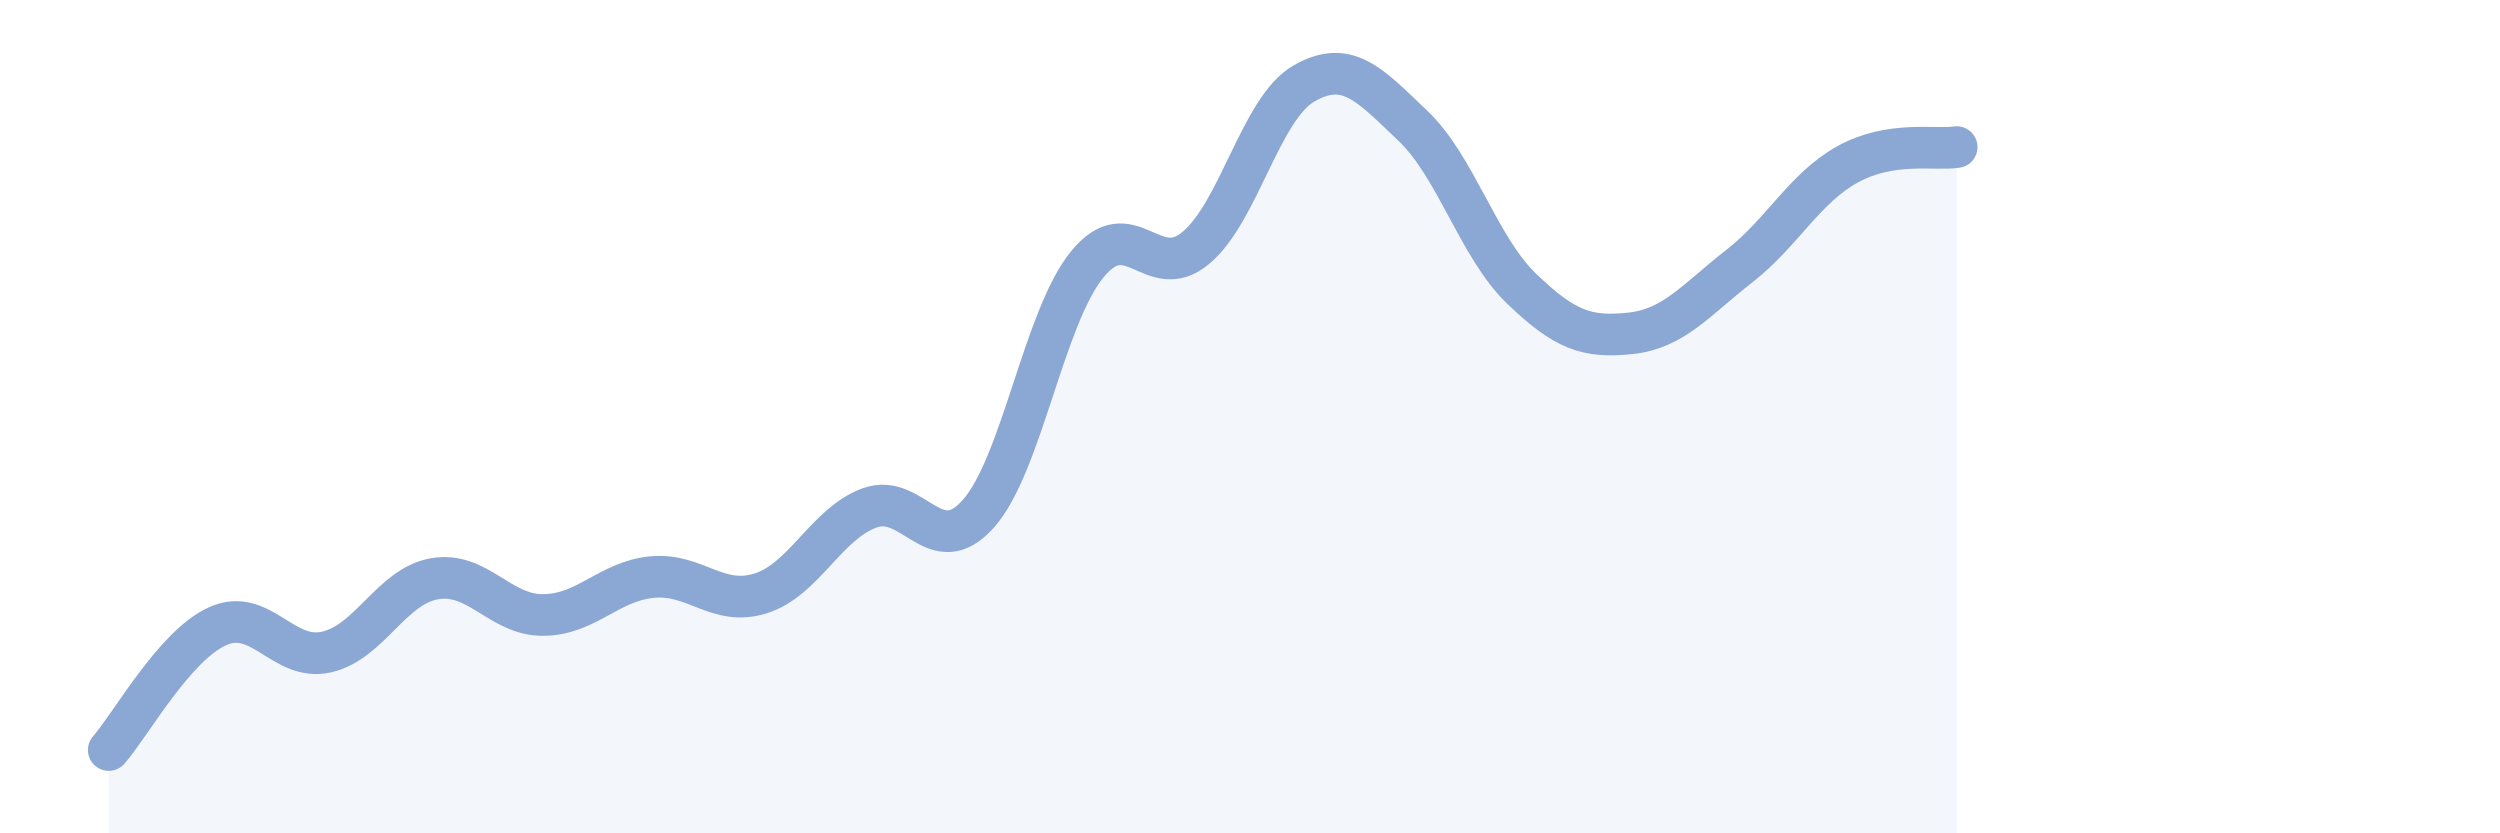 
    <svg width="60" height="20" viewBox="0 0 60 20" xmlns="http://www.w3.org/2000/svg">
      <path
        d="M 2.61,18 C 3.13,17.41 4.18,15.5 5.22,15.03 C 6.26,14.56 6.79,15.88 7.83,15.65 C 8.87,15.42 9.39,14.07 10.43,13.89 C 11.47,13.71 12,14.77 13.04,14.76 C 14.08,14.75 14.61,13.95 15.65,13.85 C 16.69,13.75 17.22,14.57 18.26,14.24 C 19.3,13.91 19.83,12.57 20.87,12.19 C 21.91,11.81 22.44,13.5 23.48,12.33 C 24.52,11.16 25.05,7.63 26.09,6.35 C 27.13,5.07 27.66,6.82 28.7,5.95 C 29.74,5.08 30.26,2.59 31.3,2 C 32.34,1.41 32.87,2.03 33.91,3.02 C 34.95,4.01 35.48,5.93 36.52,6.93 C 37.56,7.93 38.09,8.11 39.13,8 C 40.17,7.89 40.7,7.2 41.74,6.39 C 42.78,5.58 43.31,4.51 44.35,3.94 C 45.39,3.37 46.44,3.61 46.96,3.53L46.96 20L2.61 20Z"
        fill="#8ba7d3"
        opacity="0.1"
        stroke-linecap="round"
        stroke-linejoin="round"
      />
      <path
        d="M 2.61,18 C 3.13,17.41 4.18,15.5 5.22,15.03 C 6.26,14.56 6.79,15.88 7.83,15.65 C 8.87,15.42 9.39,14.07 10.43,13.89 C 11.47,13.71 12,14.77 13.04,14.76 C 14.08,14.75 14.61,13.95 15.65,13.85 C 16.69,13.75 17.22,14.57 18.26,14.24 C 19.3,13.91 19.83,12.57 20.87,12.19 C 21.91,11.81 22.44,13.5 23.48,12.33 C 24.52,11.16 25.05,7.63 26.09,6.35 C 27.13,5.07 27.66,6.82 28.7,5.95 C 29.74,5.08 30.26,2.59 31.3,2 C 32.34,1.41 32.87,2.03 33.91,3.02 C 34.95,4.01 35.48,5.93 36.52,6.93 C 37.56,7.93 38.09,8.11 39.13,8 C 40.17,7.89 40.7,7.2 41.74,6.39 C 42.78,5.58 43.31,4.51 44.35,3.94 C 45.39,3.37 46.44,3.61 46.96,3.53"
        stroke="#8ba7d3"
        stroke-width="1"
        fill="none"
        stroke-linecap="round"
        stroke-linejoin="round"
      />
    </svg>
  